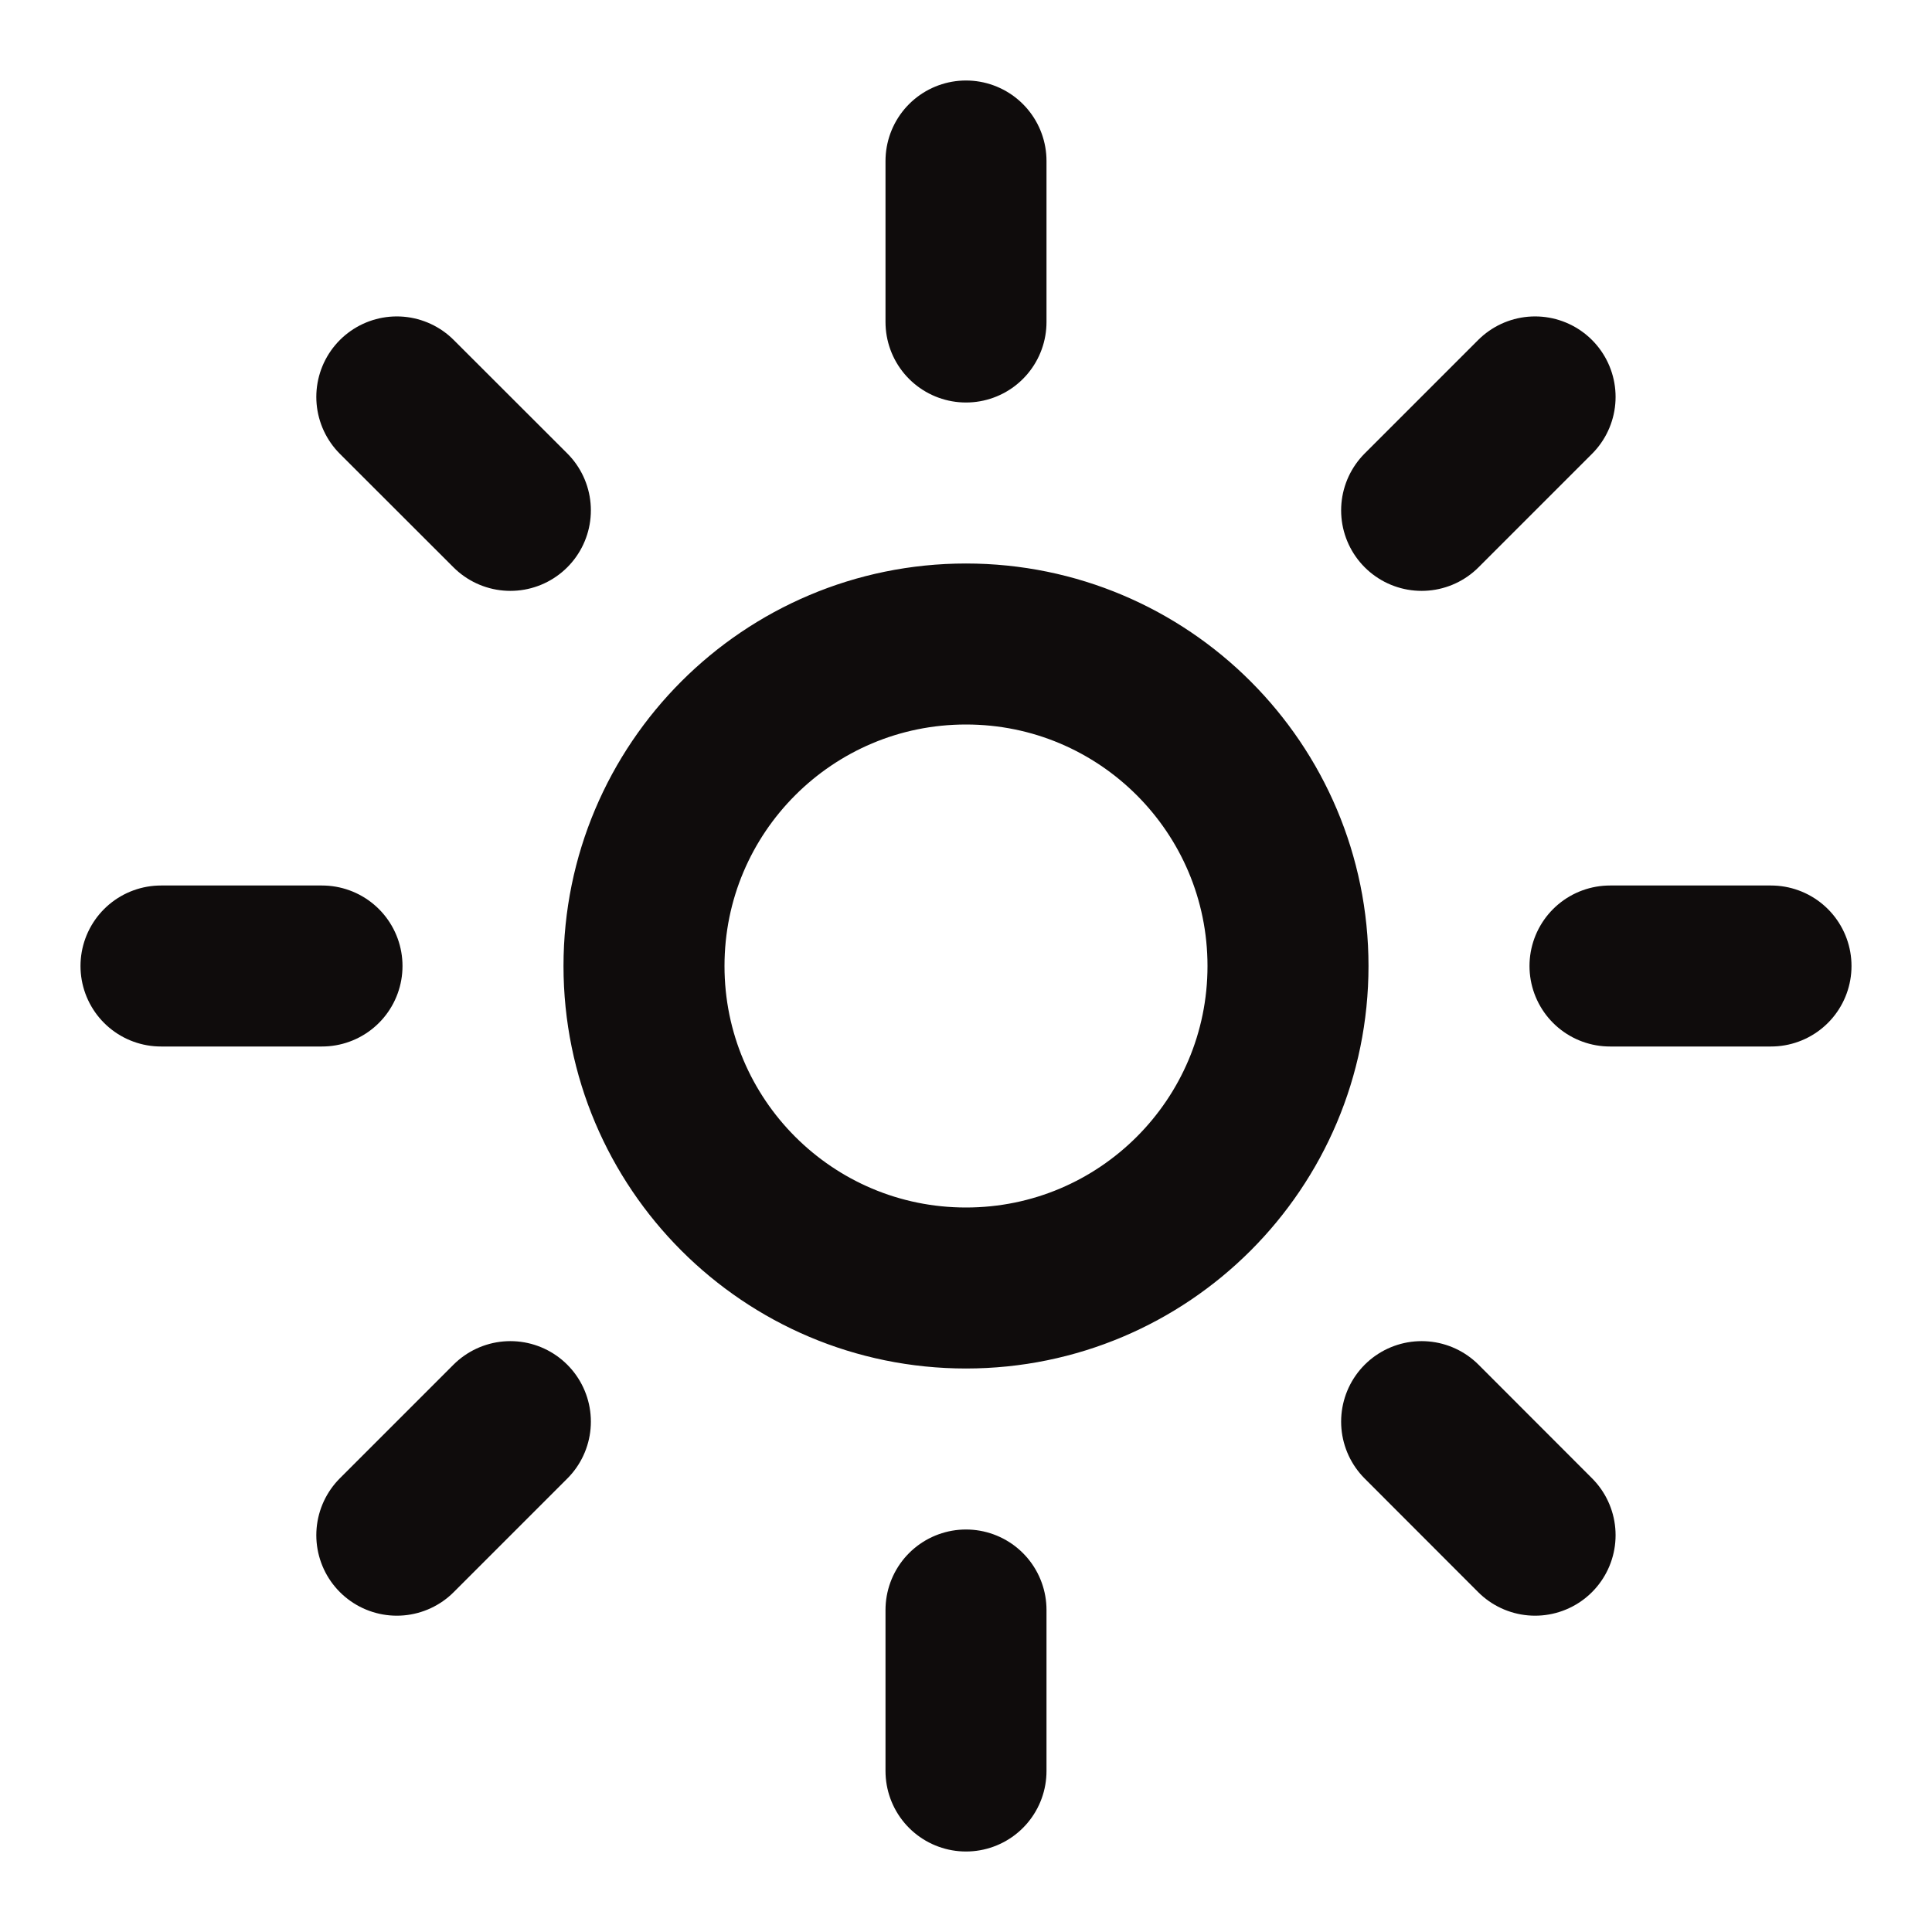<svg width="18" height="18" viewBox="0 0 18 18" fill="none" xmlns="http://www.w3.org/2000/svg">
<g clip-path="url(#clip0_2929_42290)">
<path d="M9 1.5V3M9 15V16.5M3.697 3.698L4.755 4.755M13.245 13.245L14.302 14.303M1.5 9H3M15 9H16.5M4.755 13.245L3.697 14.303M14.302 3.698L13.245 4.755M12 9C12 10.657 10.657 12 9 12C7.343 12 6 10.657 6 9C6 7.343 7.343 6 9 6C10.657 6 12 7.343 12 9Z" stroke="#0F0C0C" stroke-width="1.5" stroke-linecap="round" stroke-linejoin="round"/>
</g>
<defs>
<clipPath id="clip0_2929_42290">
<rect width="18" height="18" fill="white"/>
</clipPath>
</defs>
</svg>
